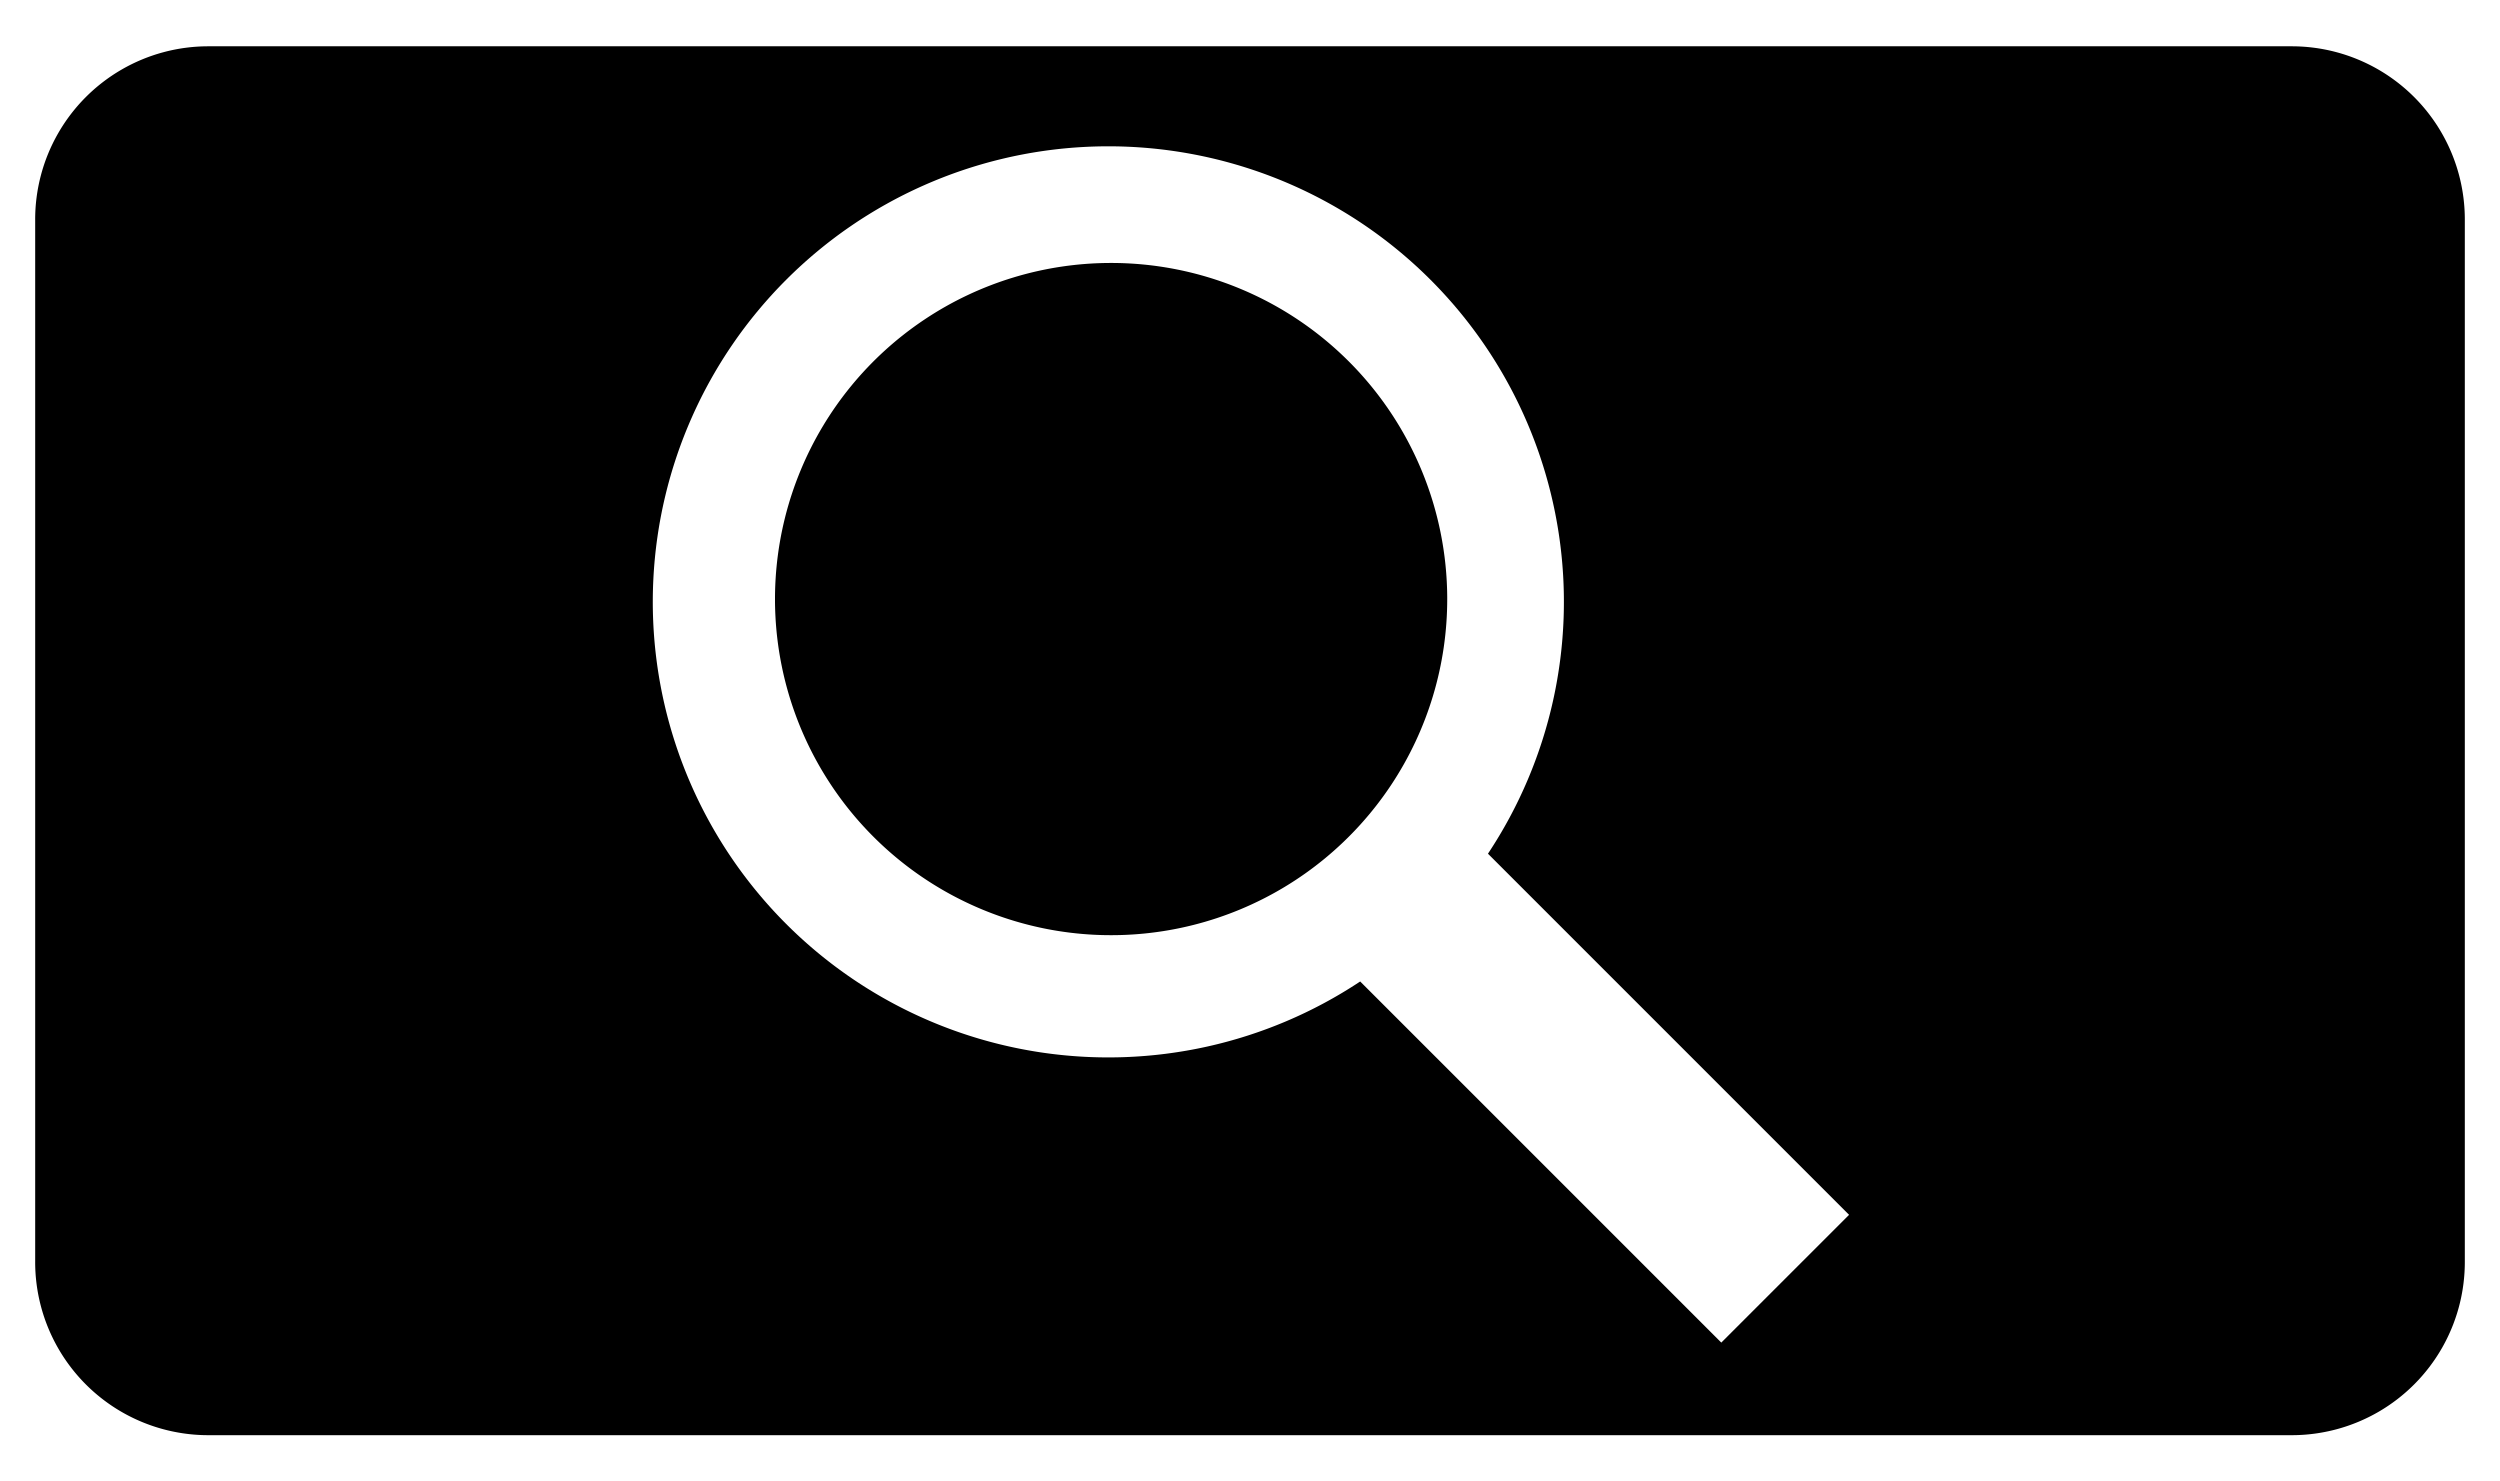 <svg xmlns="http://www.w3.org/2000/svg" width="27" height="16" viewBox="0 0 27 16">
  <defs>
    <style>
      .cls-1 {
        fill: none;
      }
    </style>
  </defs>
  <g id="base">
    <rect class="cls-1" width="27" height="16"/>
  </g>
  <g id="icon">
    <g>
      <path d="M12,2.84a3.63,3.63,0,1,0,3.63,3.62A3.63,3.63,0,0,0,12,2.84Z"/>
      <path d="M24.75.5H2.25A1.87,1.87,0,0,0,.38,2.38V13.62A1.87,1.87,0,0,0,2.25,15.5h22.5a1.87,1.87,0,0,0,1.87-1.88V2.38A1.87,1.87,0,0,0,24.75.5Zm-6.16,14-3.9-3.9a4.92,4.92,0,1,1,1.38-1.38l3.9,3.9Z"/>
    </g>
  </g>
</svg>
